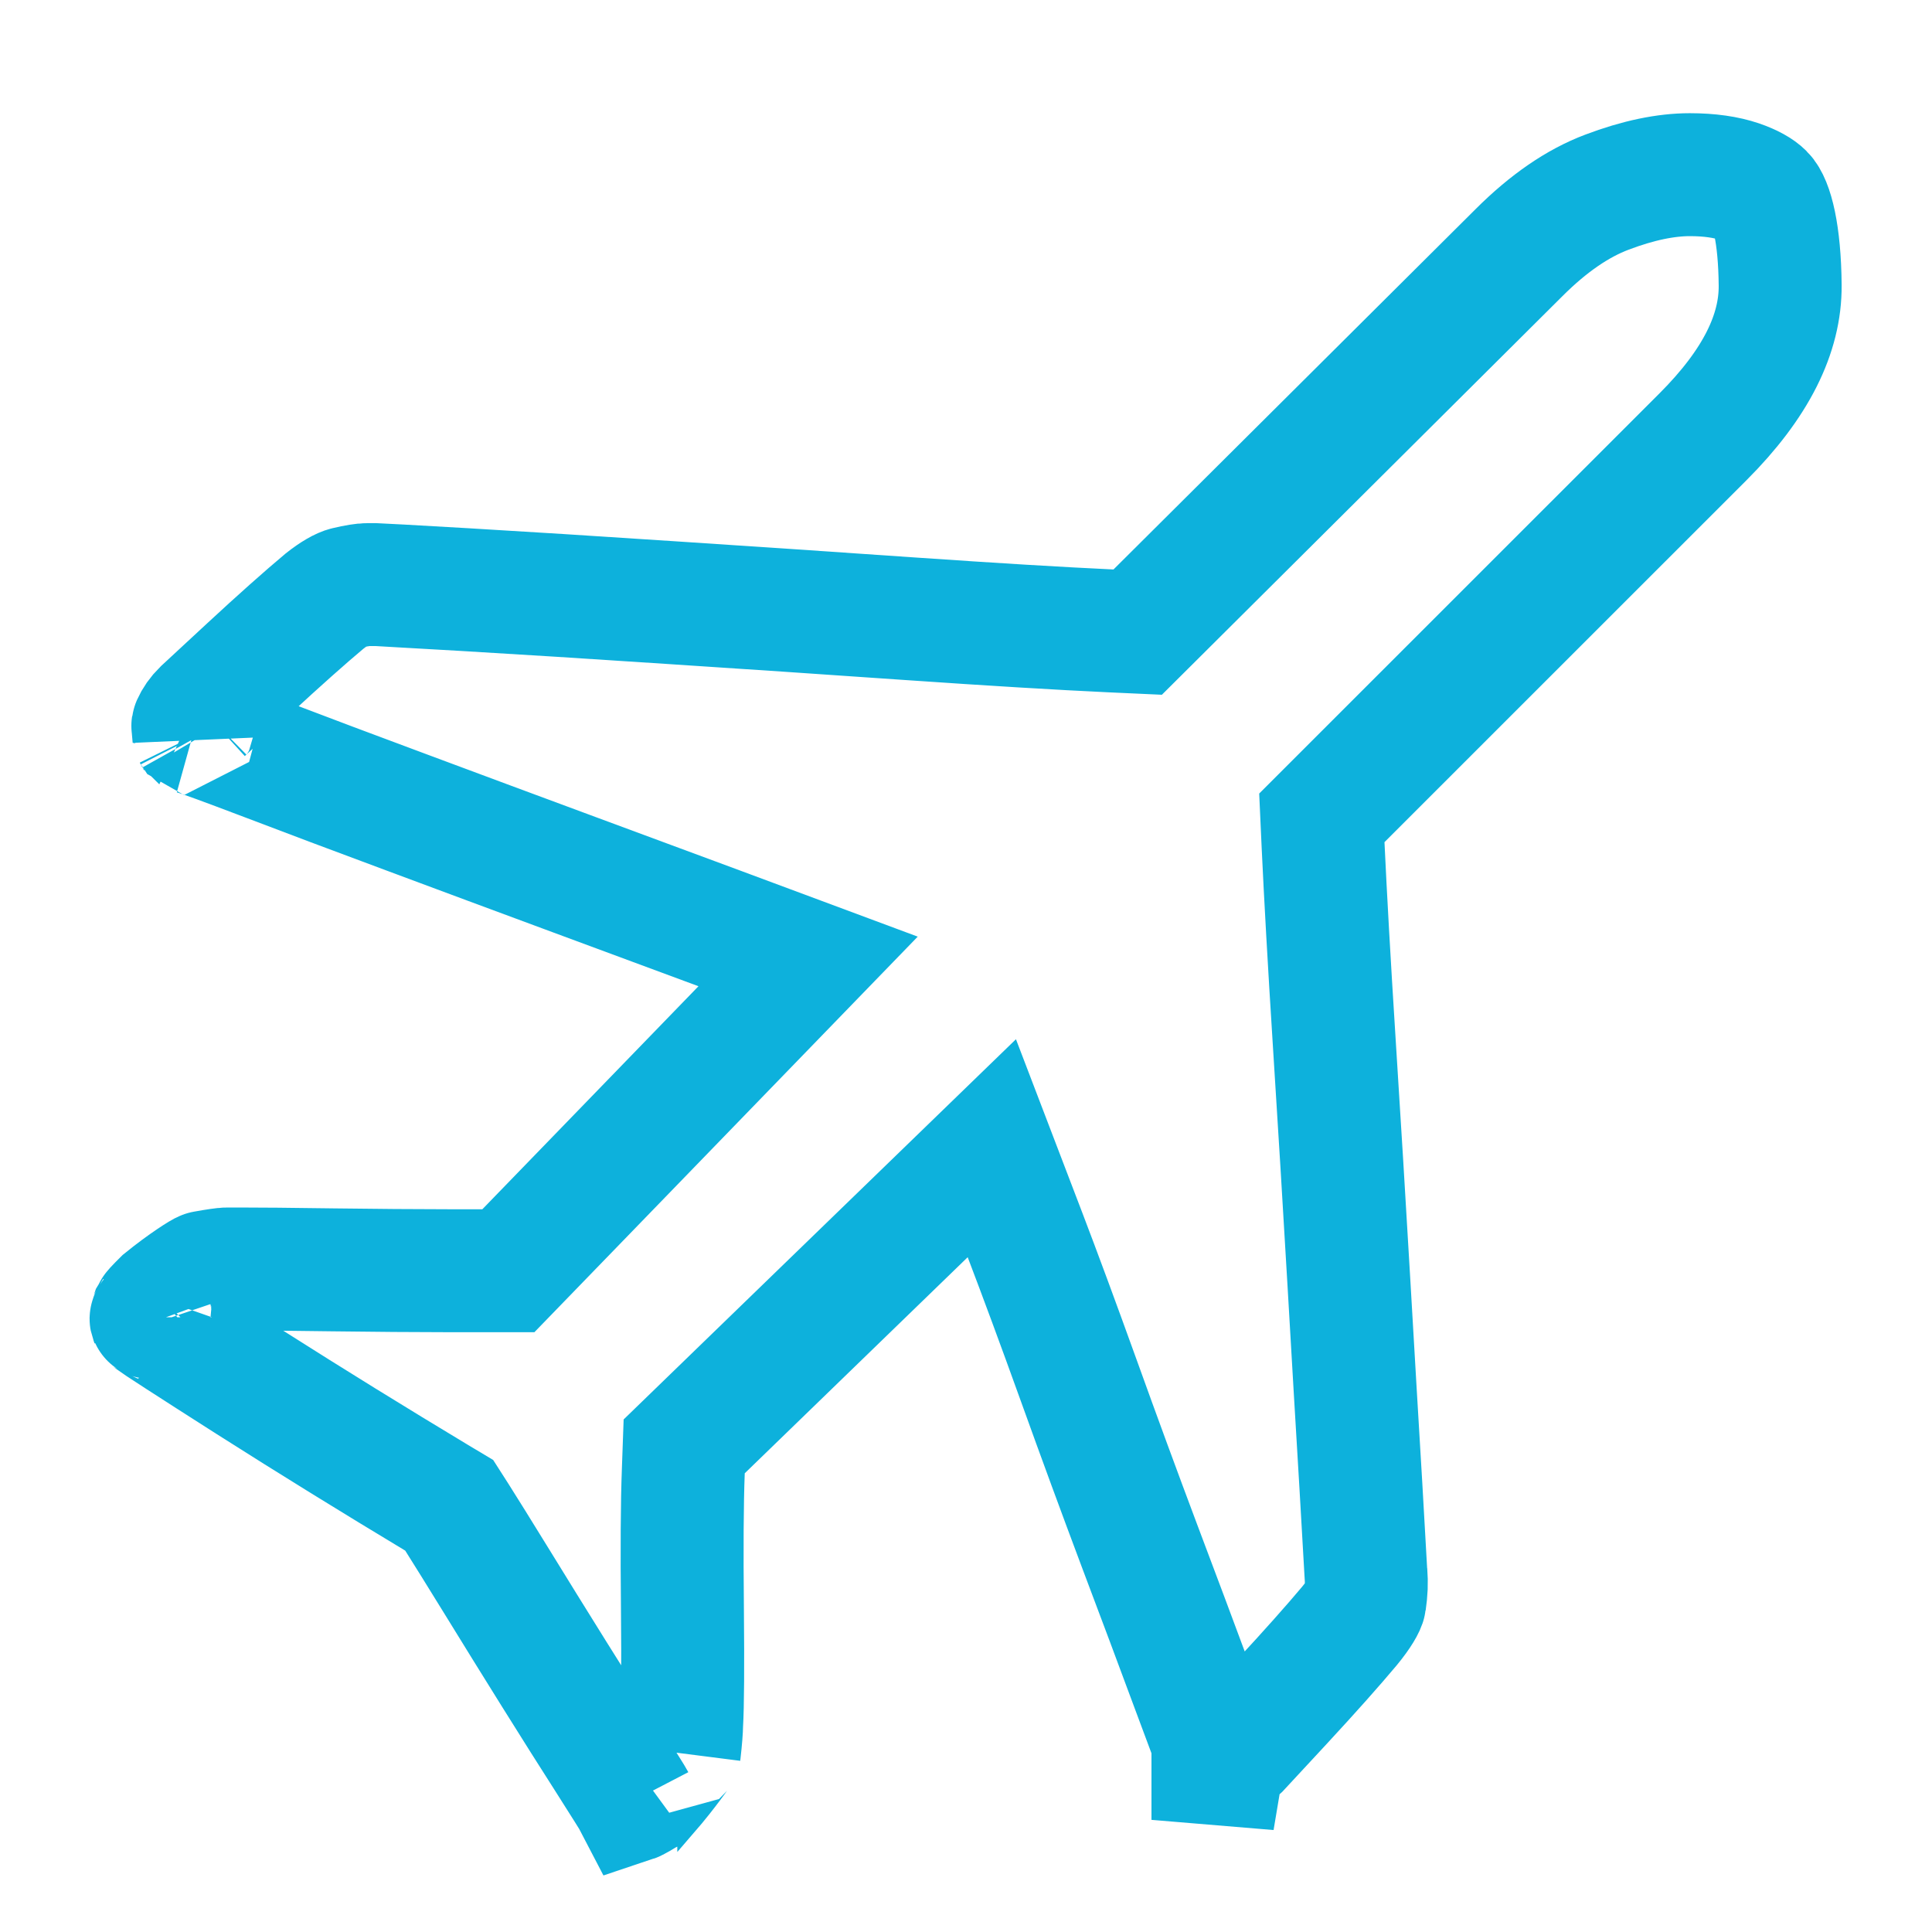 <?xml version="1.0" encoding="UTF-8"?>
<svg width="22px" height="22px" viewBox="0 0 22 22" version="1.1" xmlns="http://www.w3.org/2000/svg" xmlns:xlink="http://www.w3.org/1999/xlink">
    <!-- Generator: Sketch 55.1 (78136) - https://sketchapp.com -->
    <title>absent</title>
    <desc>Created with Sketch.</desc>
    <g id="absent" stroke="none" stroke-width="1" fill="none" fill-rule="evenodd">
        <path d="M2.22,8.375 C2.223,8.381 2.227,8.389 2.232,8.398 C2.227,8.39 2.224,8.383 2.221,8.377 Z M2.221,8.377 C2.212,8.36 2.207,8.352 2.201,8.348 C2.298,8.375 2.535,8.462 3.036,8.652 C3.497,8.828 4.032,9.029 4.643,9.256 C5.254,9.484 5.885,9.718 6.536,9.959 C7.187,10.2 7.741,10.405 8.197,10.574 L9.202,10.948 L5.789,14.47 L5.492,14.47 C5.409,14.47 5.409,14.47 5.307,14.47 C5.201,14.47 5.201,14.47 5.102,14.47 C4.721,14.47 4.285,14.466 3.793,14.46 C3.308,14.453 2.949,14.45 2.719,14.45 C2.699,14.45 2.699,14.45 2.68,14.45 C2.66,14.45 2.66,14.45 2.641,14.45 C2.605,14.45 2.605,14.45 2.582,14.45 C2.557,14.45 2.465,14.462 2.329,14.487 C2.308,14.491 2.106,14.617 1.866,14.811 L1.807,14.87 C1.759,14.918 1.739,14.948 1.738,14.95 C1.725,14.987 1.72,15.007 1.72,15.002 C1.72,15.005 1.724,15.025 1.734,15.057 C1.719,15.016 1.714,15.007 1.73,15.02 C1.764,15.047 2.177,15.315 2.841,15.738 C3.552,16.19 4.263,16.629 4.973,17.056 L5.115,17.141 L5.204,17.28 C5.297,17.427 5.449,17.671 5.659,18.012 C5.866,18.349 6.083,18.699 6.31,19.063 C6.537,19.426 6.741,19.75 6.923,20.034 C7.12,20.344 7.204,20.478 7.217,20.503 C7.22,20.502 7.225,20.5 7.23,20.497 C7.289,20.467 7.356,20.421 7.366,20.42 C7.612,20.136 7.738,19.938 7.736,19.952 C7.753,19.801 7.761,19.699 7.762,19.627 C7.774,19.427 7.777,18.988 7.771,18.327 C7.764,17.64 7.767,17.116 7.781,16.751 L7.791,16.47 L11.294,13.075 L11.673,14.066 C11.844,14.514 12.048,15.065 12.284,15.72 C12.517,16.368 12.747,16.993 12.973,17.595 C13.202,18.202 13.401,18.733 13.57,19.19 C13.736,19.636 13.834,19.898 13.857,19.955 C13.877,20.004 13.878,20.008 13.845,19.991 C13.902,20.021 13.935,20.033 13.928,20.032 L13.812,20.723 L13.812,20.023 C13.834,20.023 13.834,20.023 13.861,20.023 C13.889,20.023 13.889,20.023 13.91,20.023 C13.919,20.023 13.938,20.018 13.972,20.002 C14.022,19.979 14.07,19.944 14.1,19.915 C14.183,19.825 14.183,19.825 14.598,19.378 C14.922,19.028 15.178,18.74 15.365,18.517 C15.484,18.373 15.537,18.274 15.541,18.241 C15.559,18.115 15.563,18.029 15.554,17.91 C15.554,17.907 15.531,17.499 15.497,16.926 C15.457,16.268 15.412,15.494 15.36,14.601 C15.308,13.711 15.253,12.804 15.194,11.88 C15.135,10.952 15.093,10.199 15.066,9.622 L15.052,9.313 L19.392,4.974 C19.998,4.368 20.276,3.797 20.271,3.248 C20.266,2.66 20.175,2.313 20.075,2.214 C20.026,2.165 19.939,2.114 19.806,2.068 C19.656,2.017 19.468,1.989 19.242,1.989 C18.968,1.989 18.653,2.054 18.299,2.188 C17.967,2.313 17.633,2.541 17.295,2.879 L12.955,7.198 L12.648,7.184 C12.069,7.157 11.308,7.111 10.366,7.046 C9.429,6.981 8.515,6.919 7.624,6.861 C6.734,6.802 5.957,6.753 5.295,6.714 C4.687,6.679 4.298,6.657 4.281,6.657 C4.271,6.657 4.271,6.657 4.262,6.657 C4.252,6.657 4.252,6.657 4.242,6.657 C4.219,6.657 4.219,6.657 4.184,6.657 C4.142,6.657 4.06,6.669 3.947,6.696 C3.896,6.708 3.805,6.758 3.694,6.846 C3.471,7.033 3.183,7.289 2.833,7.613 C2.386,8.028 2.386,8.028 2.315,8.093 C2.259,8.148 2.223,8.202 2.2,8.254 C2.195,8.265 2.195,8.266 2.197,8.273 L2.208,8.398 C2.208,8.358 2.21,8.355 2.22,8.375 Z M1.72,15.002 C1.72,15.002 1.72,15.001 1.72,15 C1.72,15 1.72,15 1.72,15.001 Z M7.194,20.511 C7.193,20.511 7.192,20.511 7.191,20.511 C7.193,20.511 7.193,20.511 7.194,20.511 Z" id="" stroke="#0DB1DC" stroke-width="1.4" fill-rule="nonzero"></path>
    </g>
</svg>